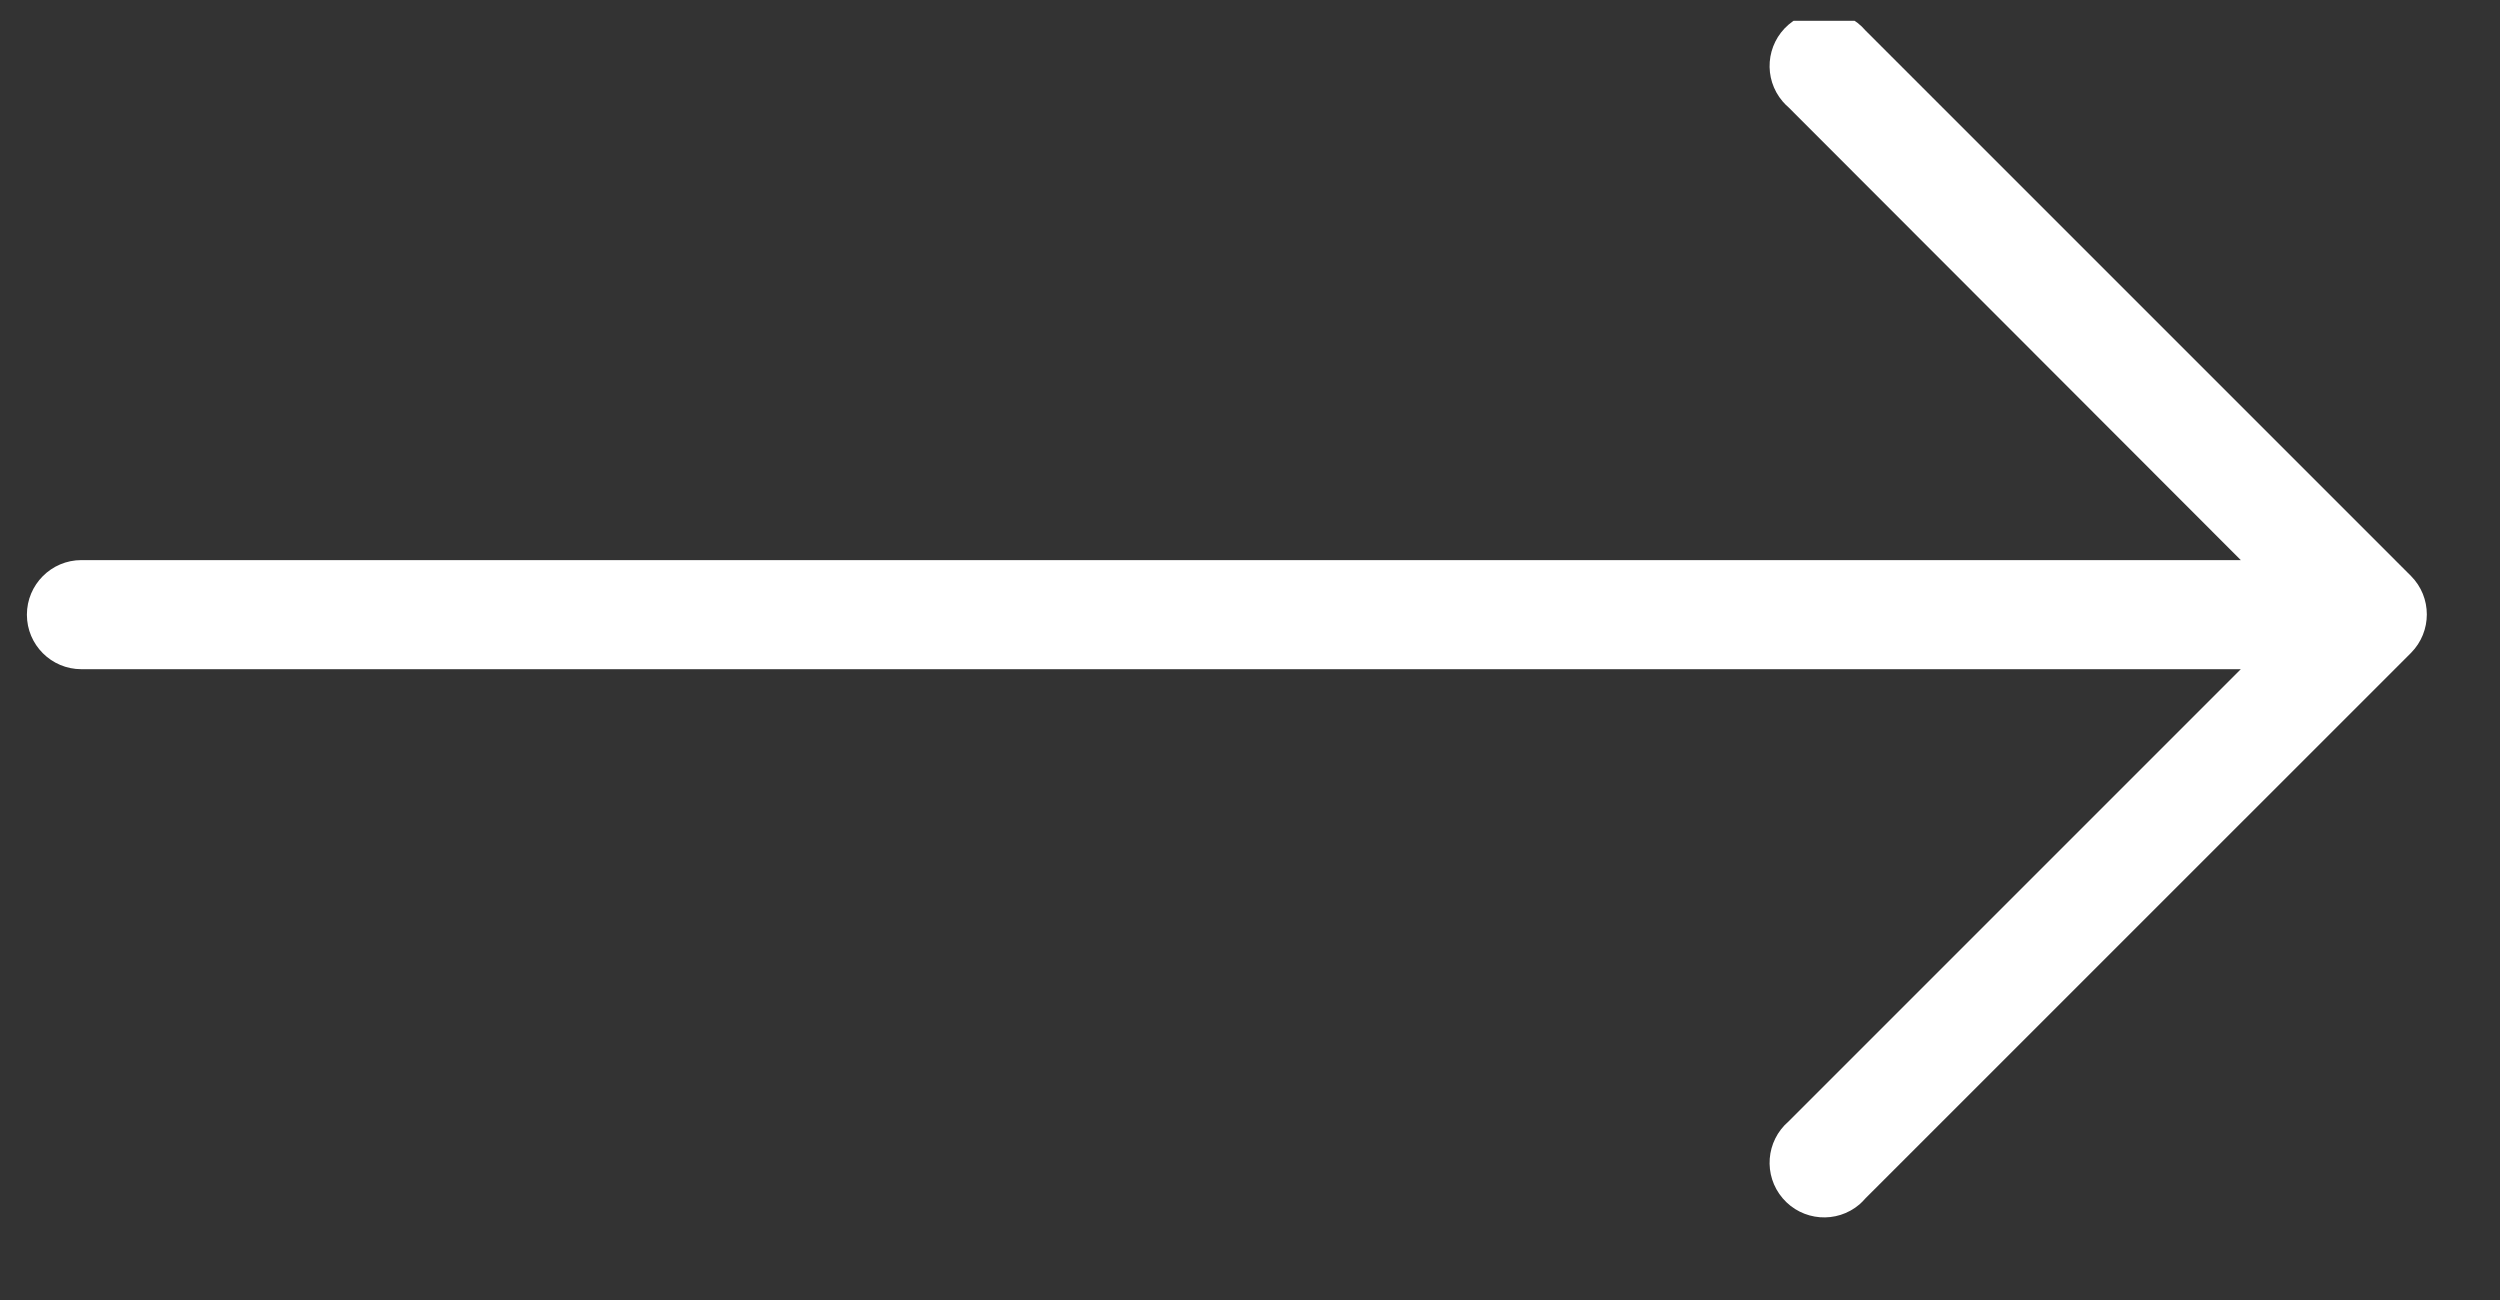 <svg width="25" height="13" viewBox="0 0 25 13" fill="none" xmlns="http://www.w3.org/2000/svg">
<rect x="0" y="0" width="25" height="13" fill="#333333" stroke="none"/>
<g clip-path="url(#clip0_265_8256)">
<path d="M24.11 5.76L18.655 0.305C18.46 0.076 18.115 0.05 17.886 0.246C17.658 0.442 17.631 0.786 17.827 1.015C17.845 1.036 17.865 1.056 17.886 1.074L22.408 5.601H0.814C0.513 5.601 0.269 5.846 0.269 6.147C0.269 6.448 0.513 6.692 0.814 6.692H22.408L17.886 11.214C17.658 11.41 17.631 11.754 17.827 11.983C18.023 12.212 18.367 12.239 18.596 12.043C18.617 12.024 18.637 12.004 18.655 11.983L24.11 6.529C24.321 6.316 24.321 5.972 24.11 5.76Z" fill="white"/>
</g>
<defs>
<clipPath id="clip0_265_8256">
<rect width="24" height="12" fill="white" transform="translate(0.269 0.208)"/>
</clipPath>
</defs>
</svg>
